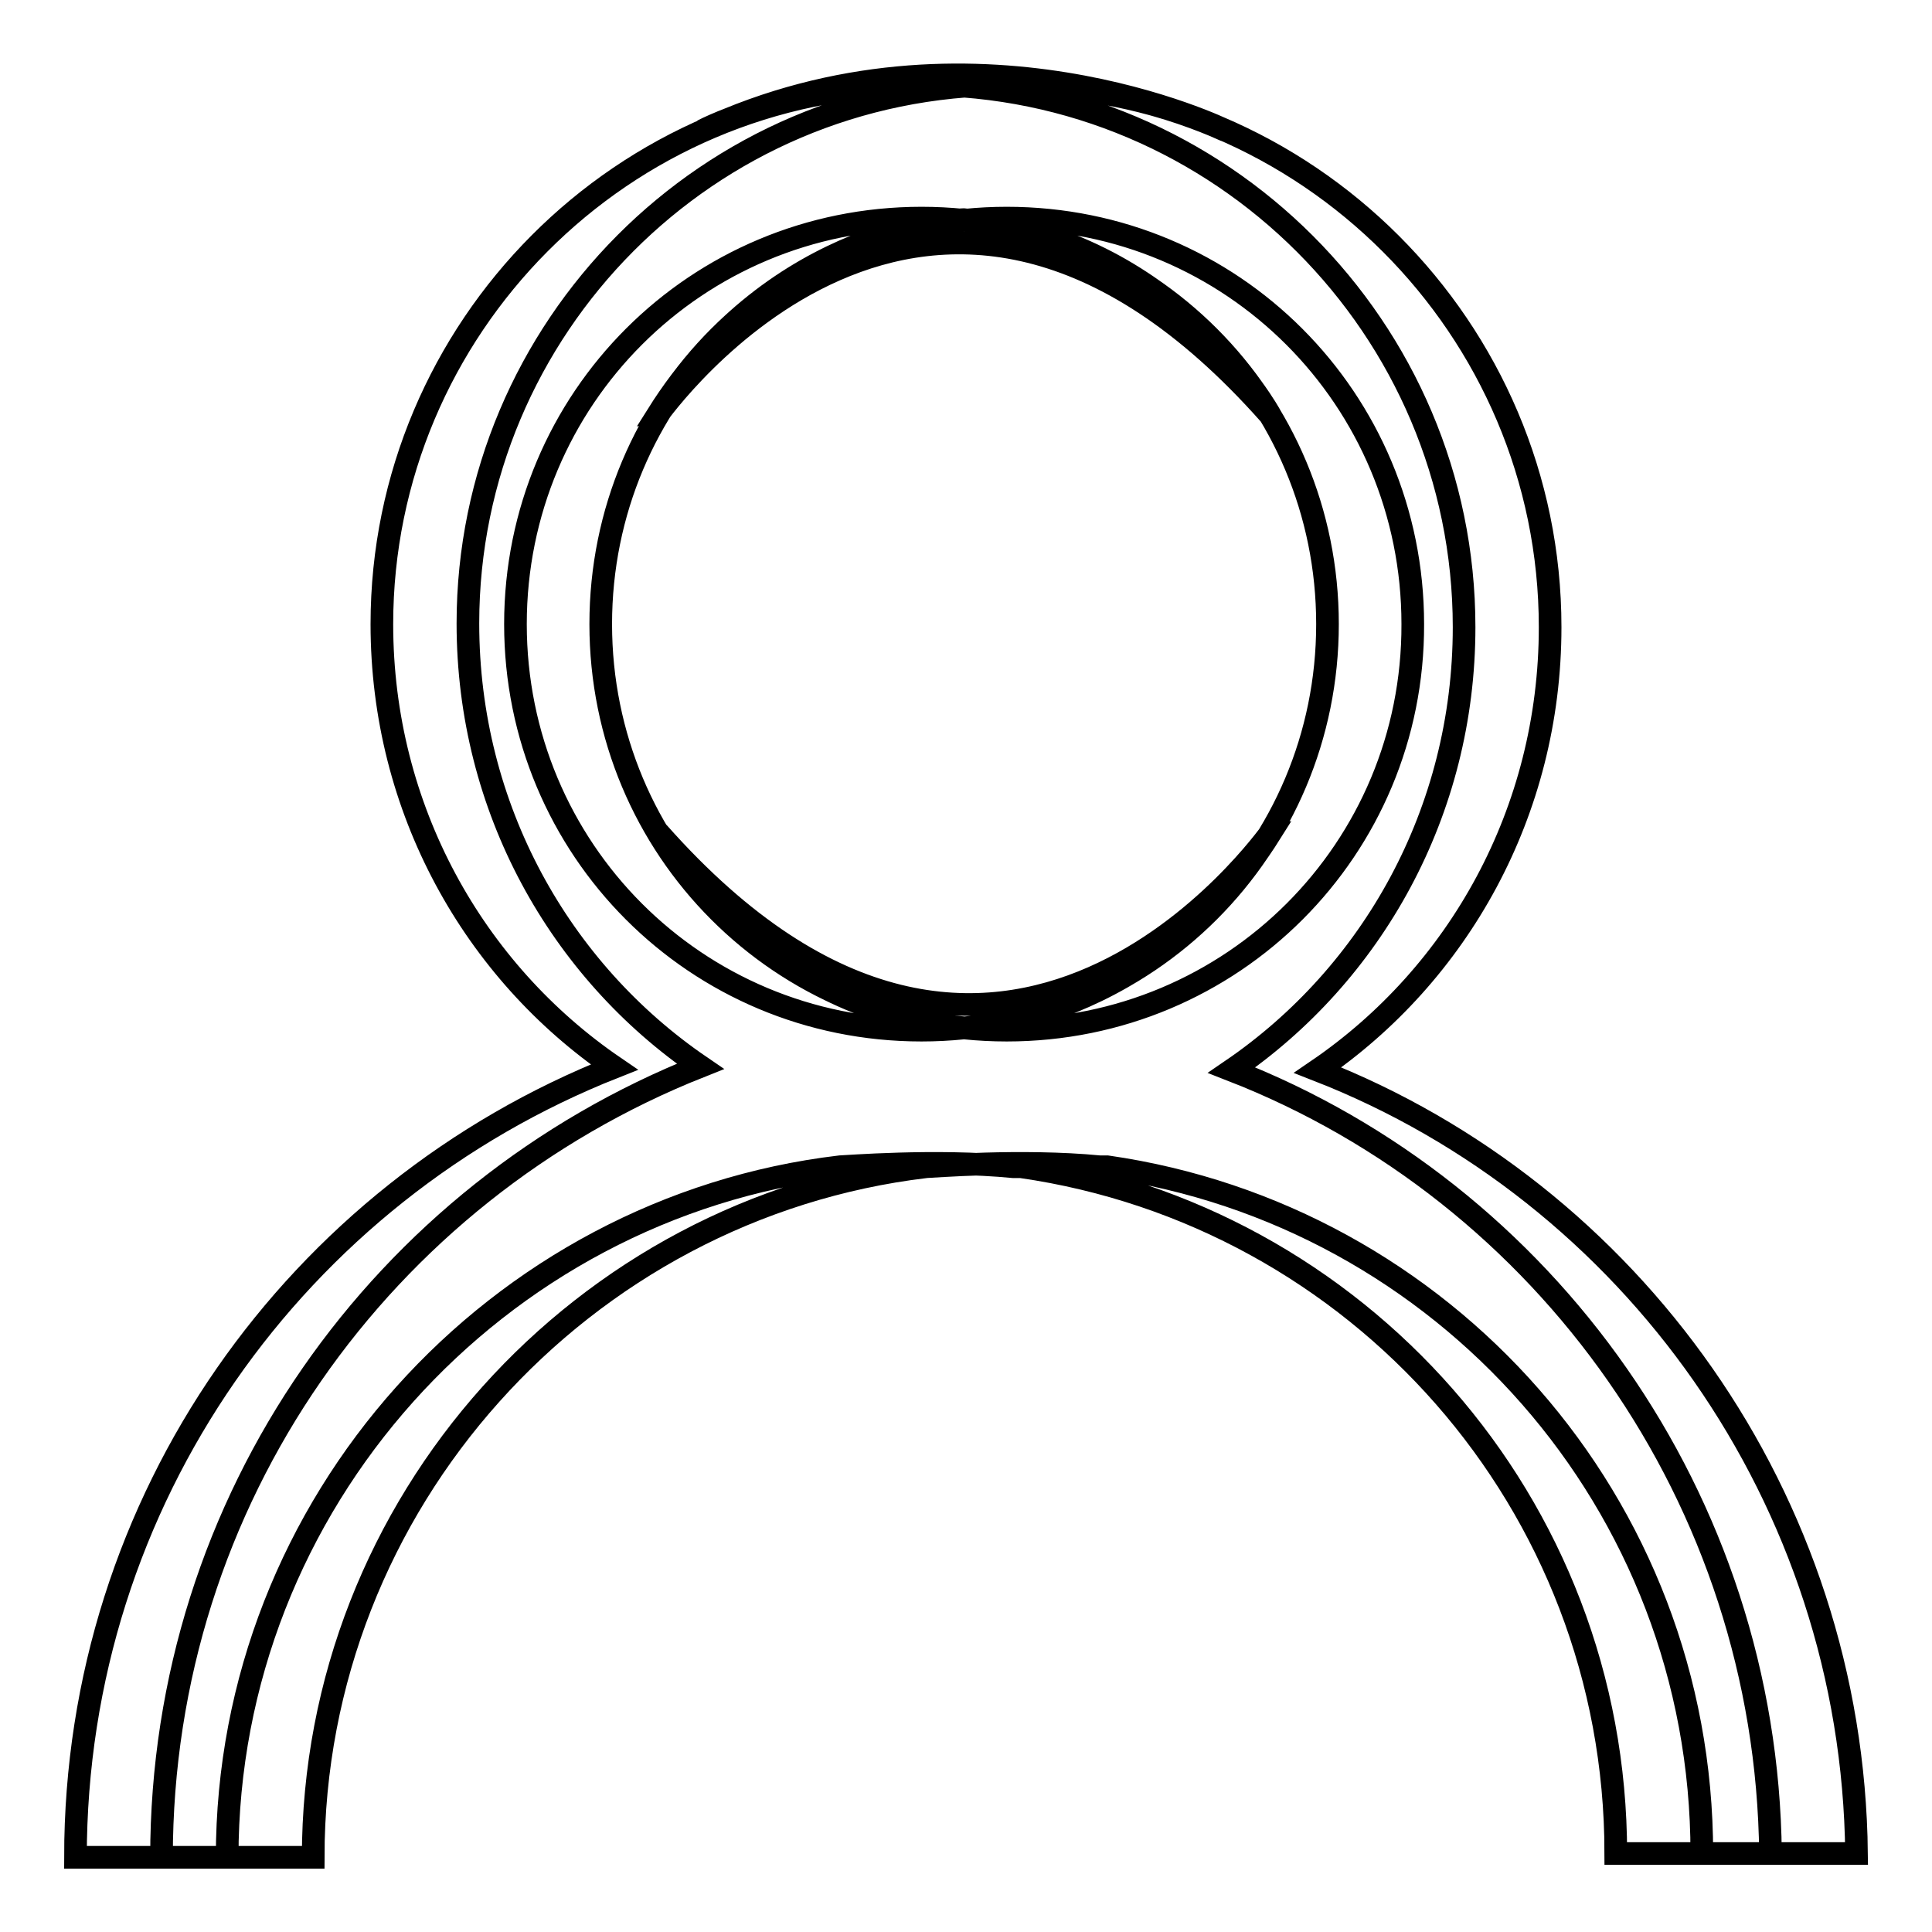 <?xml version="1.0" encoding="utf-8"?>
<!-- Svg Vector Icons : http://www.onlinewebfonts.com/icon -->
<!DOCTYPE svg PUBLIC "-//W3C//DTD SVG 1.1//EN" "http://www.w3.org/Graphics/SVG/1.1/DTD/svg11.dtd">
<svg version="1.1" xmlns="http://www.w3.org/2000/svg" xmlns:xlink="http://www.w3.org/1999/xlink" x="0px" y="0px" viewBox="0 0 256 256" enable-background="new 0 0 256 256" xml:space="preserve">
<g><g><path stroke-width="3" fill-opacity="0" stroke="#000000"  d="M163.2,141.8c18.6-12.7,30.8-34.2,30.8-58.7c0-39.6-32.3-71.9-71.9-71.9c-39.6,0-71.5,32.3-71.5,71.5c0,24.5,12.2,46,30.8,58.7C39.4,158,10,198.6,10,246.1l0,0h20.1l0,0c0-47,35.7-86.1,81.2-91.5c0.5,0,12.7-1,23,0h1l0,0c44.5,6.4,78.8,44.5,78.8,91l0,0h20.5l0,0C234.1,198.6,204.8,158,163.2,141.8L163.2,141.8z M122.1,136.5c-29.9,0-53.8-24-53.8-53.8c0-29.9,24-53.8,53.8-53.8c29.9,0,53.8,24,53.8,53.8C175.9,112.5,151.9,136.5,122.1,136.5L122.1,136.5z M174.6,141.8c18.6-12.7,30.8-34.2,30.8-58.7c0-39.6-32.3-71.9-71.9-71.9C93.8,11.2,62,43.5,62,82.6c0,24.5,12.2,46,30.8,58.7C50.7,158,21.4,198.6,21.4,246.1l0,0h20.1l0,0c0-47,35.7-86.1,81.2-91.5c0.5,0,12.7-1,23,0h1l0,0c44.5,6.4,78.8,44.5,78.8,91l0,0H246l0,0C245.5,198.6,216.1,158,174.6,141.8L174.6,141.8z M133.4,136.5c-29.9,0-53.8-24-53.8-53.8c0-29.9,24-53.8,53.8-53.8c29.9,0,53.8,24,53.8,53.8C187.3,112.5,163.3,136.5,133.4,136.5L133.4,136.5z M93.1,17.3c0,0,14.7-7.7,34.6-5.9c0,0,17.3-2,34.7,5.9C162.4,17.3,128.7,0.7,93.1,17.3z M87.2,110.3c0,0,12.7,23.3,40.6,25.9c0,0,24.8-0.7,40.6-25.9C168.3,110.3,132.6,161.6,87.2,110.3z M168.3,55c0,0-12.7-23.3-40.6-25.9c0,0-24.8,0.7-40.6,25.9C87.2,55,122.9,3.7,168.3,55z"/></g></g>
</svg>